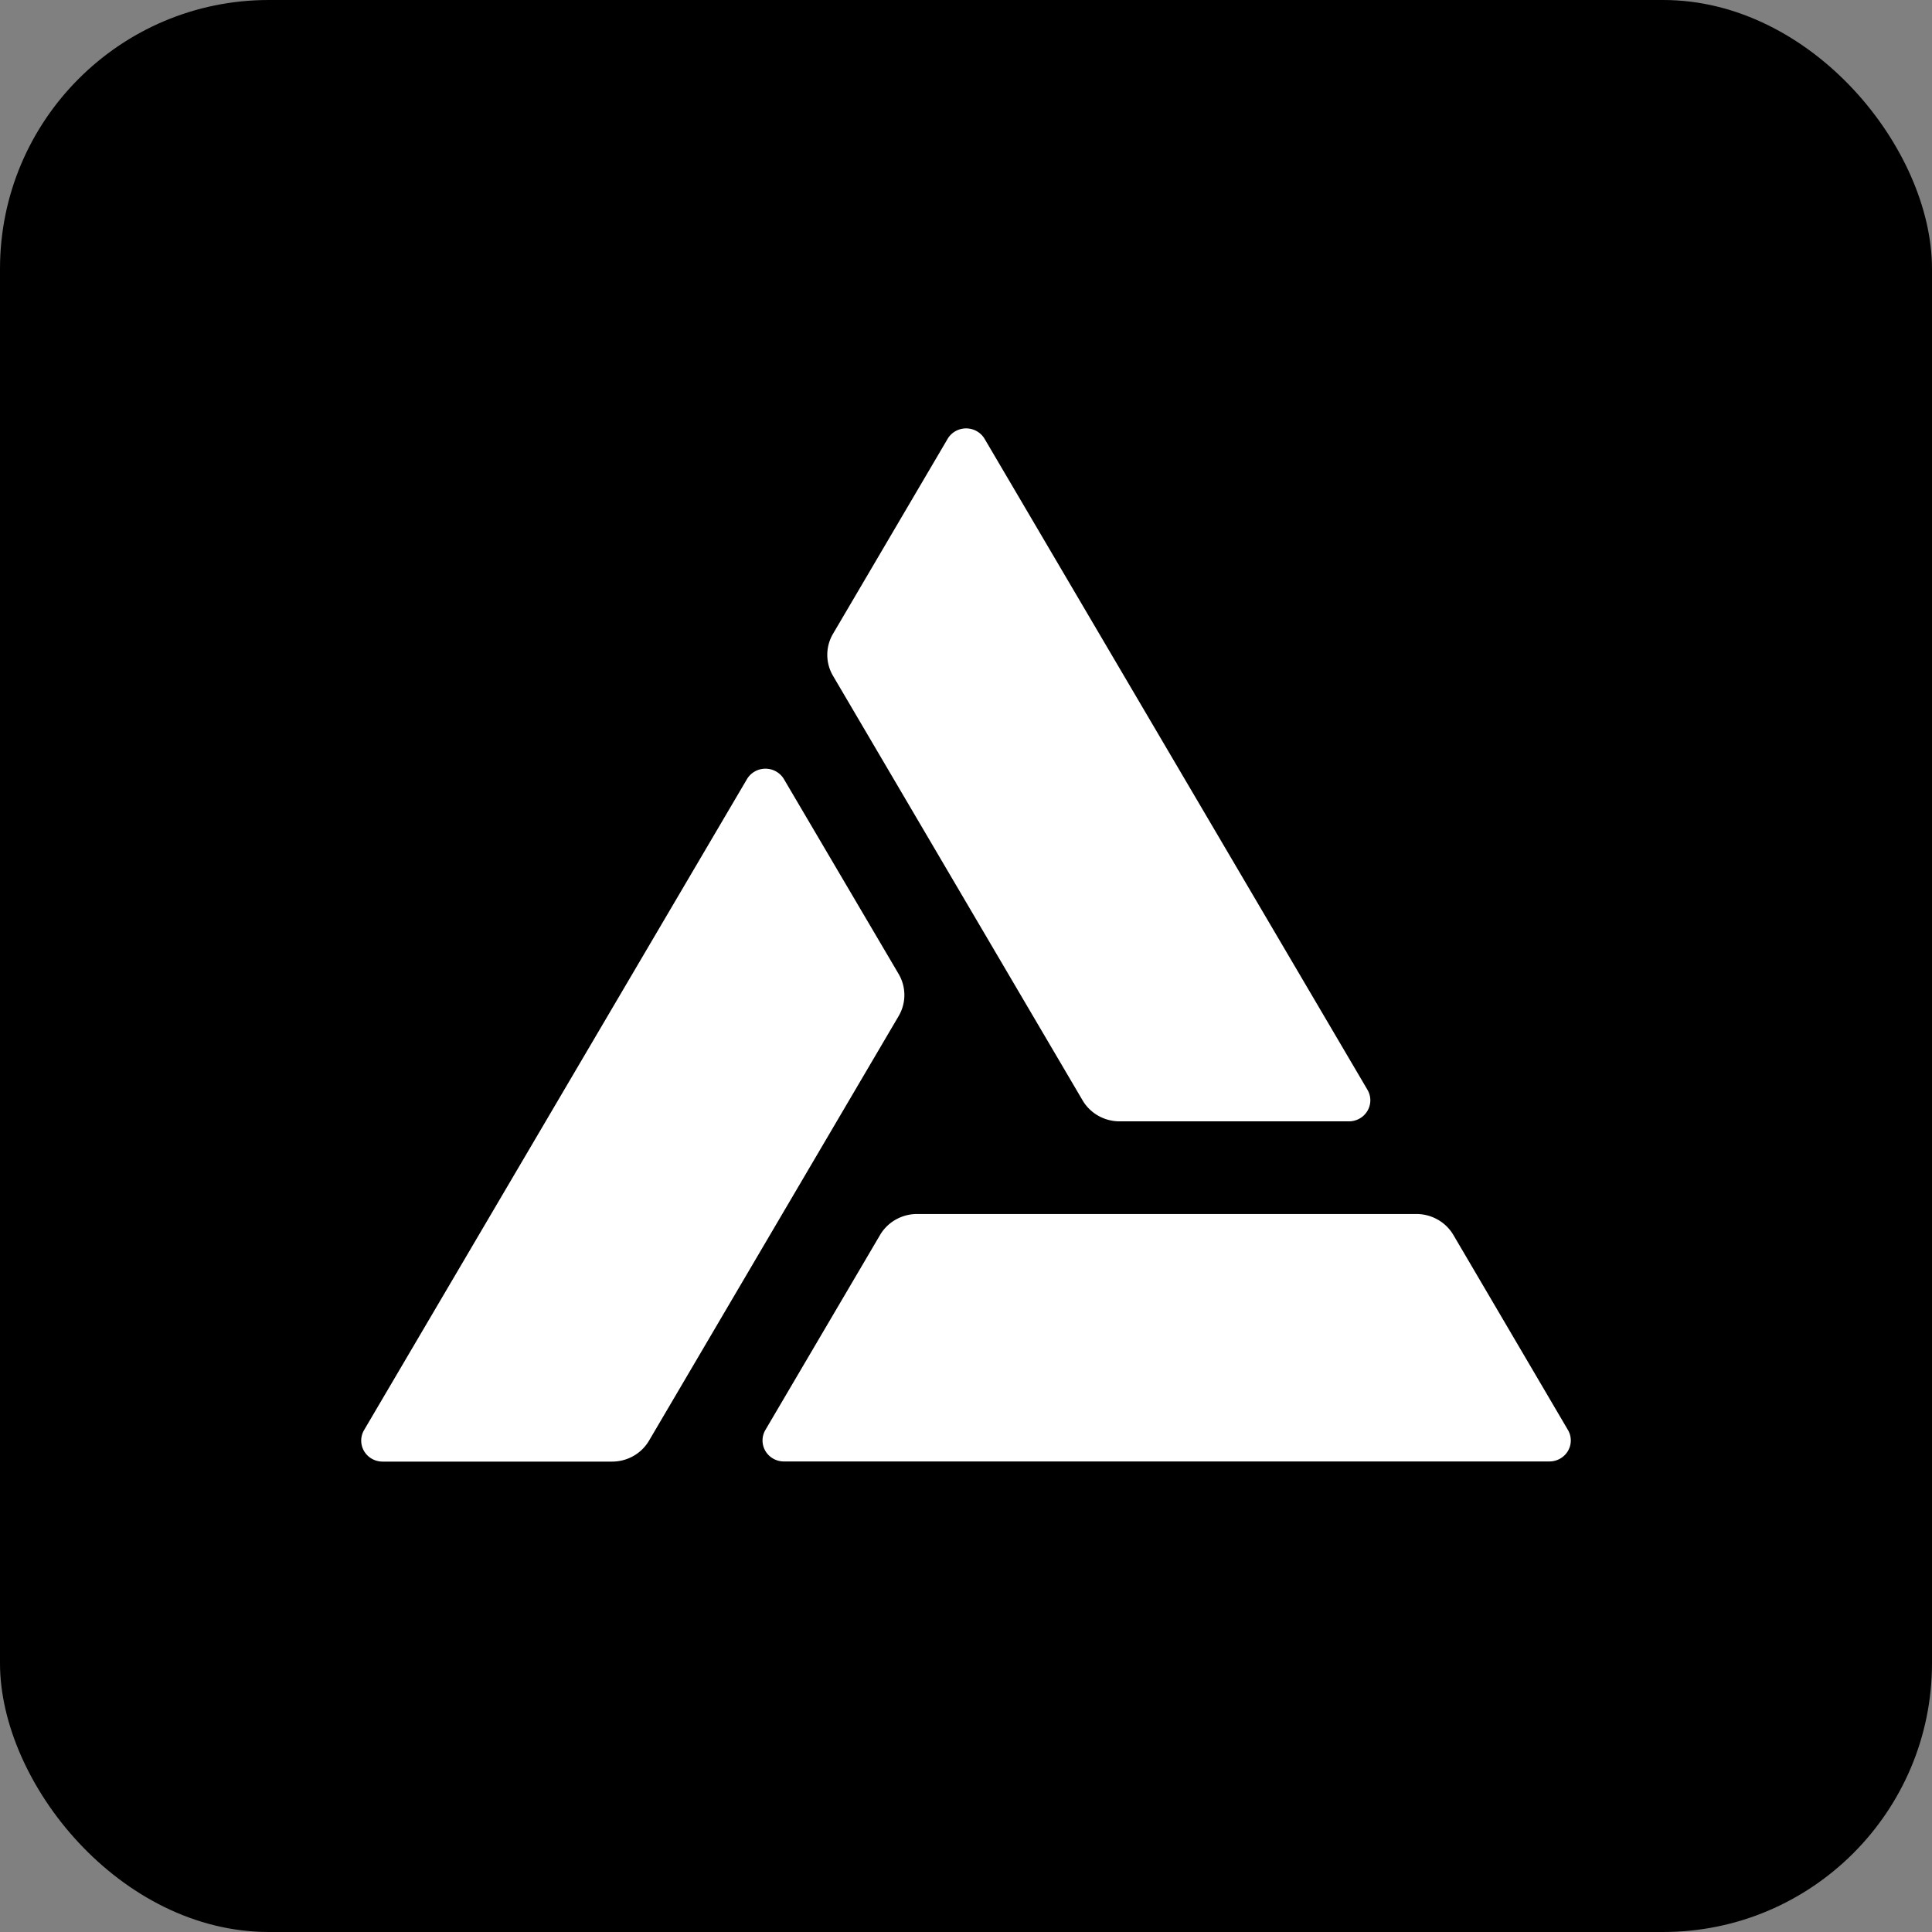 <svg width="230" height="230" fill="none" xmlns="http://www.w3.org/2000/svg"><rect width="100%" height="100%" fill="#808080" stroke="none"/><rect width="230" height="230" rx="32" fill="#000"/><path d="M162.797 129.743l-45.568-77.475a2.525 2.525 0 00-.926-.924 2.588 2.588 0 00-2.551-.016 2.52 2.52 0 00-.938.912L99.167 75.455a4.929 4.929 0 000 4.999l29.713 50.542a5.051 5.051 0 001.866 1.831 5.171 5.171 0 002.549.668h27.294a2.592 2.592 0 001.272-.337c.387-.22.708-.536.932-.916.223-.38.341-.81.342-1.249 0-.439-.116-.87-.338-1.25zM43.351 170.234L88.92 92.759c.224-.38.545-.695.932-.914a2.582 2.582 0 012.544 0c.387.22.709.535.932.914l13.654 23.194a4.94 4.94 0 010 5.006l-29.713 50.542a5.037 5.037 0 01-1.862 1.831 5.15 5.15 0 01-2.546.668H45.56a2.586 2.586 0 01-1.282-.333 2.52 2.52 0 01-.938-.92 2.465 2.465 0 01.012-2.513zM93.32 173.983h91.136c.447 0 .887-.116 1.273-.336.387-.22.708-.536.931-.916a2.462 2.462 0 00-.003-2.5l-13.633-23.208a5.05 5.05 0 00-1.866-1.831 5.16 5.16 0 00-2.549-.668h-59.427a5.163 5.163 0 00-2.549.668 5.05 5.05 0 00-1.866 1.831L91.12 170.231a2.466 2.466 0 00-.004 2.5c.224.38.545.696.932.916.387.22.826.336 1.273.336z" fill="#fff"/></svg>